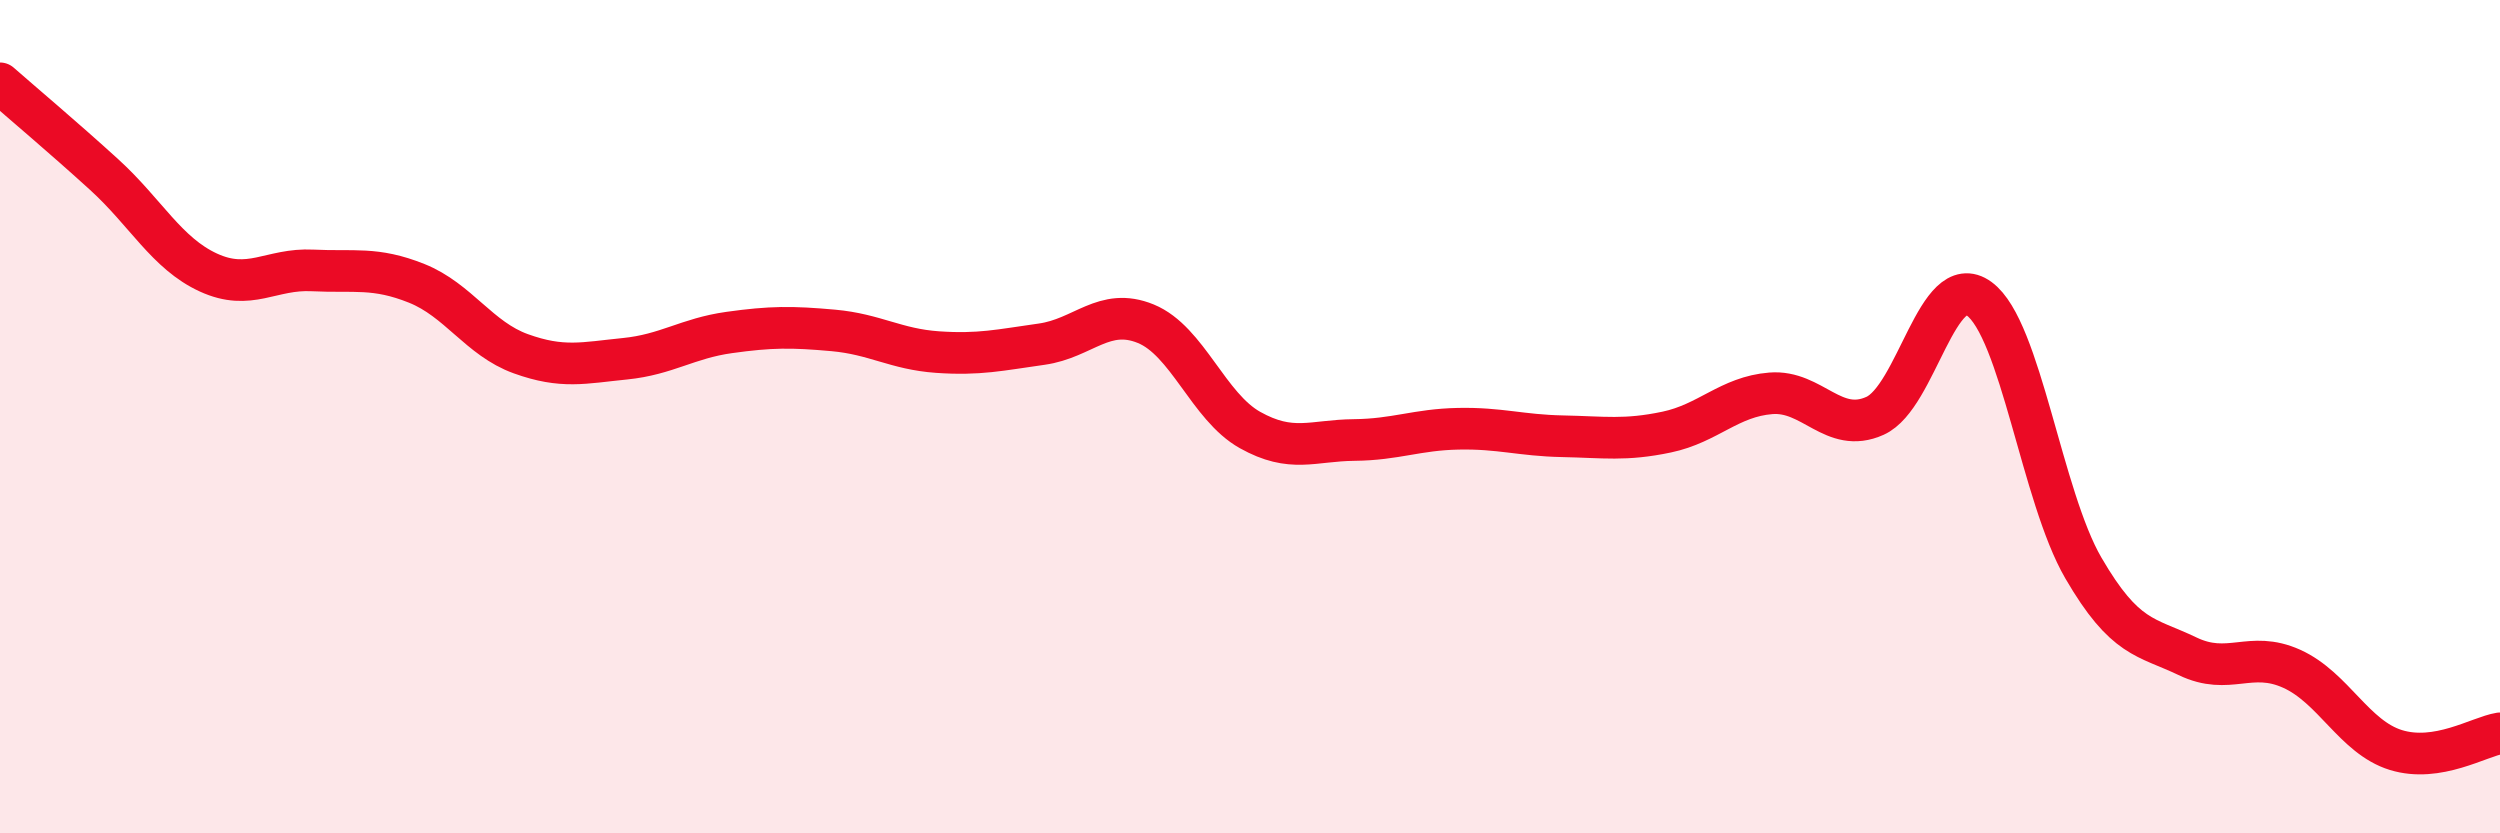 
    <svg width="60" height="20" viewBox="0 0 60 20" xmlns="http://www.w3.org/2000/svg">
      <path
        d="M 0,2 C 0.5,2.44 1.5,3.28 2.5,4.19 C 3.5,5.1 4,6.08 5,6.54 C 6,7 6.5,6.44 7.5,6.49 C 8.5,6.54 9,6.4 10,6.8 C 11,7.2 11.5,8.13 12.5,8.49 C 13.5,8.85 14,8.71 15,8.61 C 16,8.51 16.5,8.12 17.5,7.98 C 18.5,7.84 19,7.84 20,7.93 C 21,8.02 21.5,8.38 22.5,8.45 C 23.5,8.52 24,8.4 25,8.26 C 26,8.12 26.5,7.36 27.5,7.77 C 28.5,8.18 29,9.76 30,10.32 C 31,10.88 31.5,10.57 32.5,10.56 C 33.5,10.55 34,10.31 35,10.29 C 36,10.27 36.5,10.45 37.5,10.47 C 38.5,10.49 39,10.58 40,10.37 C 41,10.16 41.5,9.52 42.5,9.44 C 43.5,9.36 44,10.43 45,9.98 C 46,9.53 46.5,6.44 47.5,7.17 C 48.5,7.9 49,11.91 50,13.63 C 51,15.35 51.5,15.27 52.5,15.75 C 53.5,16.23 54,15.6 55,16.05 C 56,16.5 56.5,17.69 57.5,18 C 58.5,18.31 59.5,17.68 60,17.6L60 20L0 20Z"
        fill="#EB0A25"
        opacity="0.1"
        stroke-linecap="round"
        stroke-linejoin="round"
      />
      <path
        d="M 0,2 C 0.5,2.44 1.5,3.28 2.5,4.19 C 3.5,5.1 4,6.08 5,6.54 C 6,7 6.5,6.44 7.5,6.49 C 8.5,6.54 9,6.4 10,6.8 C 11,7.2 11.5,8.13 12.5,8.49 C 13.5,8.85 14,8.71 15,8.61 C 16,8.51 16.5,8.12 17.5,7.98 C 18.5,7.84 19,7.84 20,7.93 C 21,8.02 21.5,8.38 22.5,8.45 C 23.5,8.52 24,8.4 25,8.26 C 26,8.12 26.5,7.36 27.5,7.77 C 28.5,8.18 29,9.76 30,10.32 C 31,10.88 31.5,10.57 32.5,10.56 C 33.5,10.55 34,10.31 35,10.29 C 36,10.27 36.5,10.45 37.5,10.47 C 38.5,10.49 39,10.58 40,10.37 C 41,10.16 41.5,9.52 42.5,9.44 C 43.5,9.36 44,10.43 45,9.98 C 46,9.53 46.5,6.44 47.5,7.17 C 48.5,7.9 49,11.91 50,13.63 C 51,15.35 51.5,15.27 52.5,15.75 C 53.5,16.23 54,15.6 55,16.05 C 56,16.5 56.5,17.69 57.5,18 C 58.5,18.31 59.5,17.68 60,17.6"
        stroke="#EB0A25"
        stroke-width="1"
        fill="none"
        stroke-linecap="round"
        stroke-linejoin="round"
      />
    </svg>
  